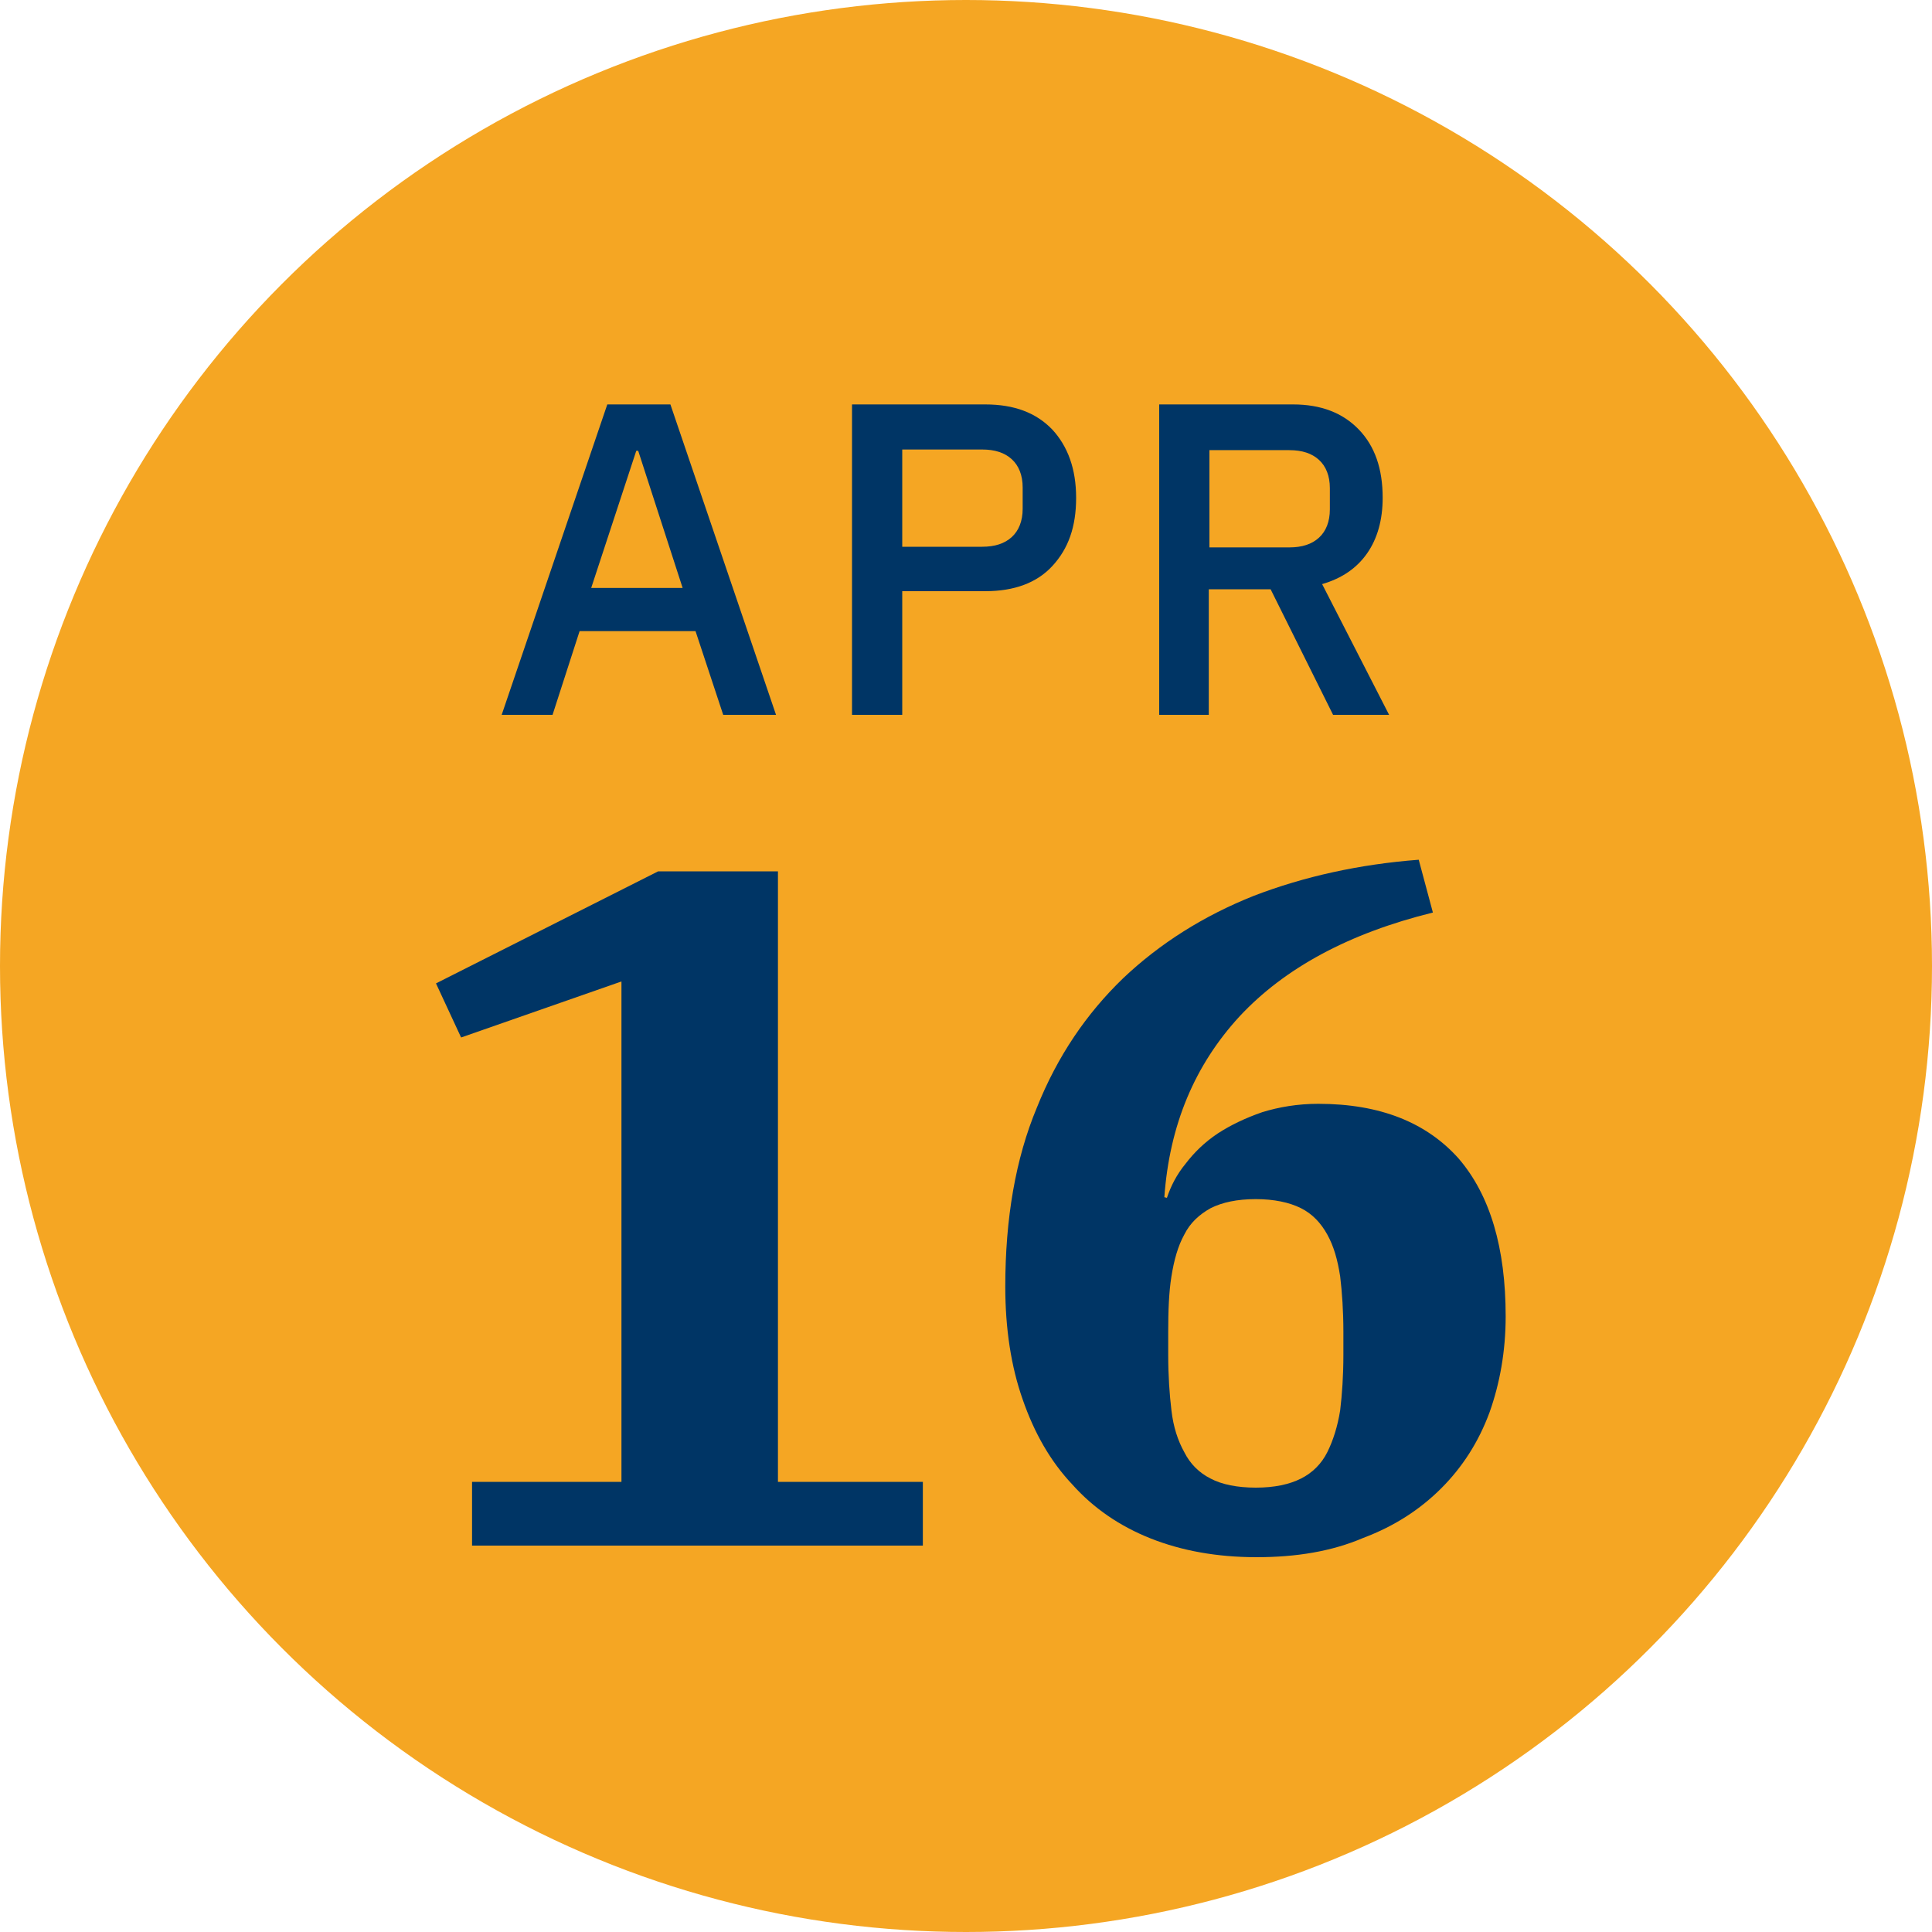 <?xml version="1.0" encoding="UTF-8"?>
<!-- Generator: Adobe Illustrator 28.0.0, SVG Export Plug-In . SVG Version: 6.00 Build 0)  -->
<svg xmlns="http://www.w3.org/2000/svg" xmlns:xlink="http://www.w3.org/1999/xlink" version="1.1" id="Layer_1" x="0px" y="0px" viewBox="0 0 300 300" xml:space="preserve">
<circle id="Ellipse_361_00000155869557859070483460000003868298613520542858_" fill="#F5A623" cx="150" cy="150" r="150"></circle>
<g>
	<path fill="#003565" d="M73.3,230.1h23.2v-77.7l-24.9,8.7l-3.9-8.4l34.5-17.4h18.6v94.8h22.5v9.9H73.3V230.1z"></path>
	<path fill="#003565" d="M195.1,241.8c-6.1,0-11.6-1-16.4-2.9s-8.9-4.7-12.2-8.4c-3.4-3.6-5.9-8-7.7-13.2c-1.8-5.1-2.7-11-2.7-17.5   c0-10.6,1.6-19.9,4.9-27.8c3.2-8,7.7-14.6,13.4-20.1c5.7-5.4,12.5-9.7,20.3-12.8c7.8-3,16.4-4.9,25.6-5.6l2.2,8.2   c-13,3.2-23,8.6-30,16.1c-7,7.6-10.9,16.9-11.7,28.1l0.4,0.1c0.6-1.8,1.5-3.6,2.9-5.3c1.3-1.7,2.9-3.3,5-4.7c2-1.3,4.3-2.4,6.9-3.3   c2.6-0.8,5.5-1.3,8.7-1.3c9.6,0,16.8,2.9,21.8,8.5c4.9,5.7,7.3,13.9,7.3,24.5c0,5.4-0.9,10.4-2.5,14.9c-1.7,4.6-4.2,8.5-7.5,11.8   c-3.3,3.3-7.3,5.9-12.1,7.7C206.8,240.9,201.3,241.8,195.1,241.8z M195,231c2.9,0,5.2-0.5,7-1.4c1.8-0.9,3.2-2.3,4.1-4.1   c0.9-1.8,1.6-4,2-6.5c0.3-2.5,0.5-5.4,0.5-8.6v-3.6c0-3.2-0.2-6.1-0.5-8.6c-0.4-2.6-1-4.7-2-6.5c-1-1.8-2.3-3.2-4.1-4.1   c-1.8-0.9-4.2-1.4-7-1.4c-2.9,0-5.2,0.5-7,1.4c-1.8,1-3.2,2.3-4.1,4.1c-1,1.8-1.6,4-2,6.5c-0.4,2.5-0.5,5.4-0.5,8.6v3.6   c0,3.2,0.2,6.1,0.5,8.6c0.3,2.6,1,4.7,2,6.5c0.9,1.8,2.3,3.2,4.1,4.1C189.7,230.5,192.1,231,195,231z"></path>
</g>
<g>
	<path fill="#003565" d="M112.3,111L108,98H90l-4.2,13h-7.9l16.4-48.2h9.8l16.4,48.2H112.3z M99.1,70h-0.3l-7,21.3H106L99.1,70z"></path>
	<path fill="#003565" d="M132.3,111V62.8H153c4.5,0,7.9,1.3,10.4,3.9c2.4,2.6,3.7,6.1,3.7,10.6s-1.2,7.9-3.7,10.6   c-2.4,2.6-5.9,3.9-10.4,3.9h-12.9V111H132.3z M140.1,84.9h12.4c2,0,3.5-0.5,4.6-1.5c1.1-1,1.7-2.5,1.7-4.4v-3.3   c0-1.9-0.6-3.4-1.7-4.4c-1.1-1-2.6-1.5-4.6-1.5h-12.4V84.9z"></path>
	<path fill="#003565" d="M187.8,111H180V62.8h20.8c4.3,0,7.7,1.3,10.2,3.9c2.5,2.6,3.7,6.1,3.7,10.6c0,3.4-0.8,6.3-2.4,8.6   s-3.9,3.9-7,4.8l10.4,20.3h-8.7l-9.7-19.5h-9.6V111z M200.2,85c2,0,3.5-0.5,4.6-1.5c1.1-1,1.7-2.5,1.7-4.4v-3.3   c0-1.9-0.6-3.4-1.7-4.4c-1.1-1-2.6-1.5-4.6-1.5h-12.4V85H200.2z"></path>
</g>
</svg>
